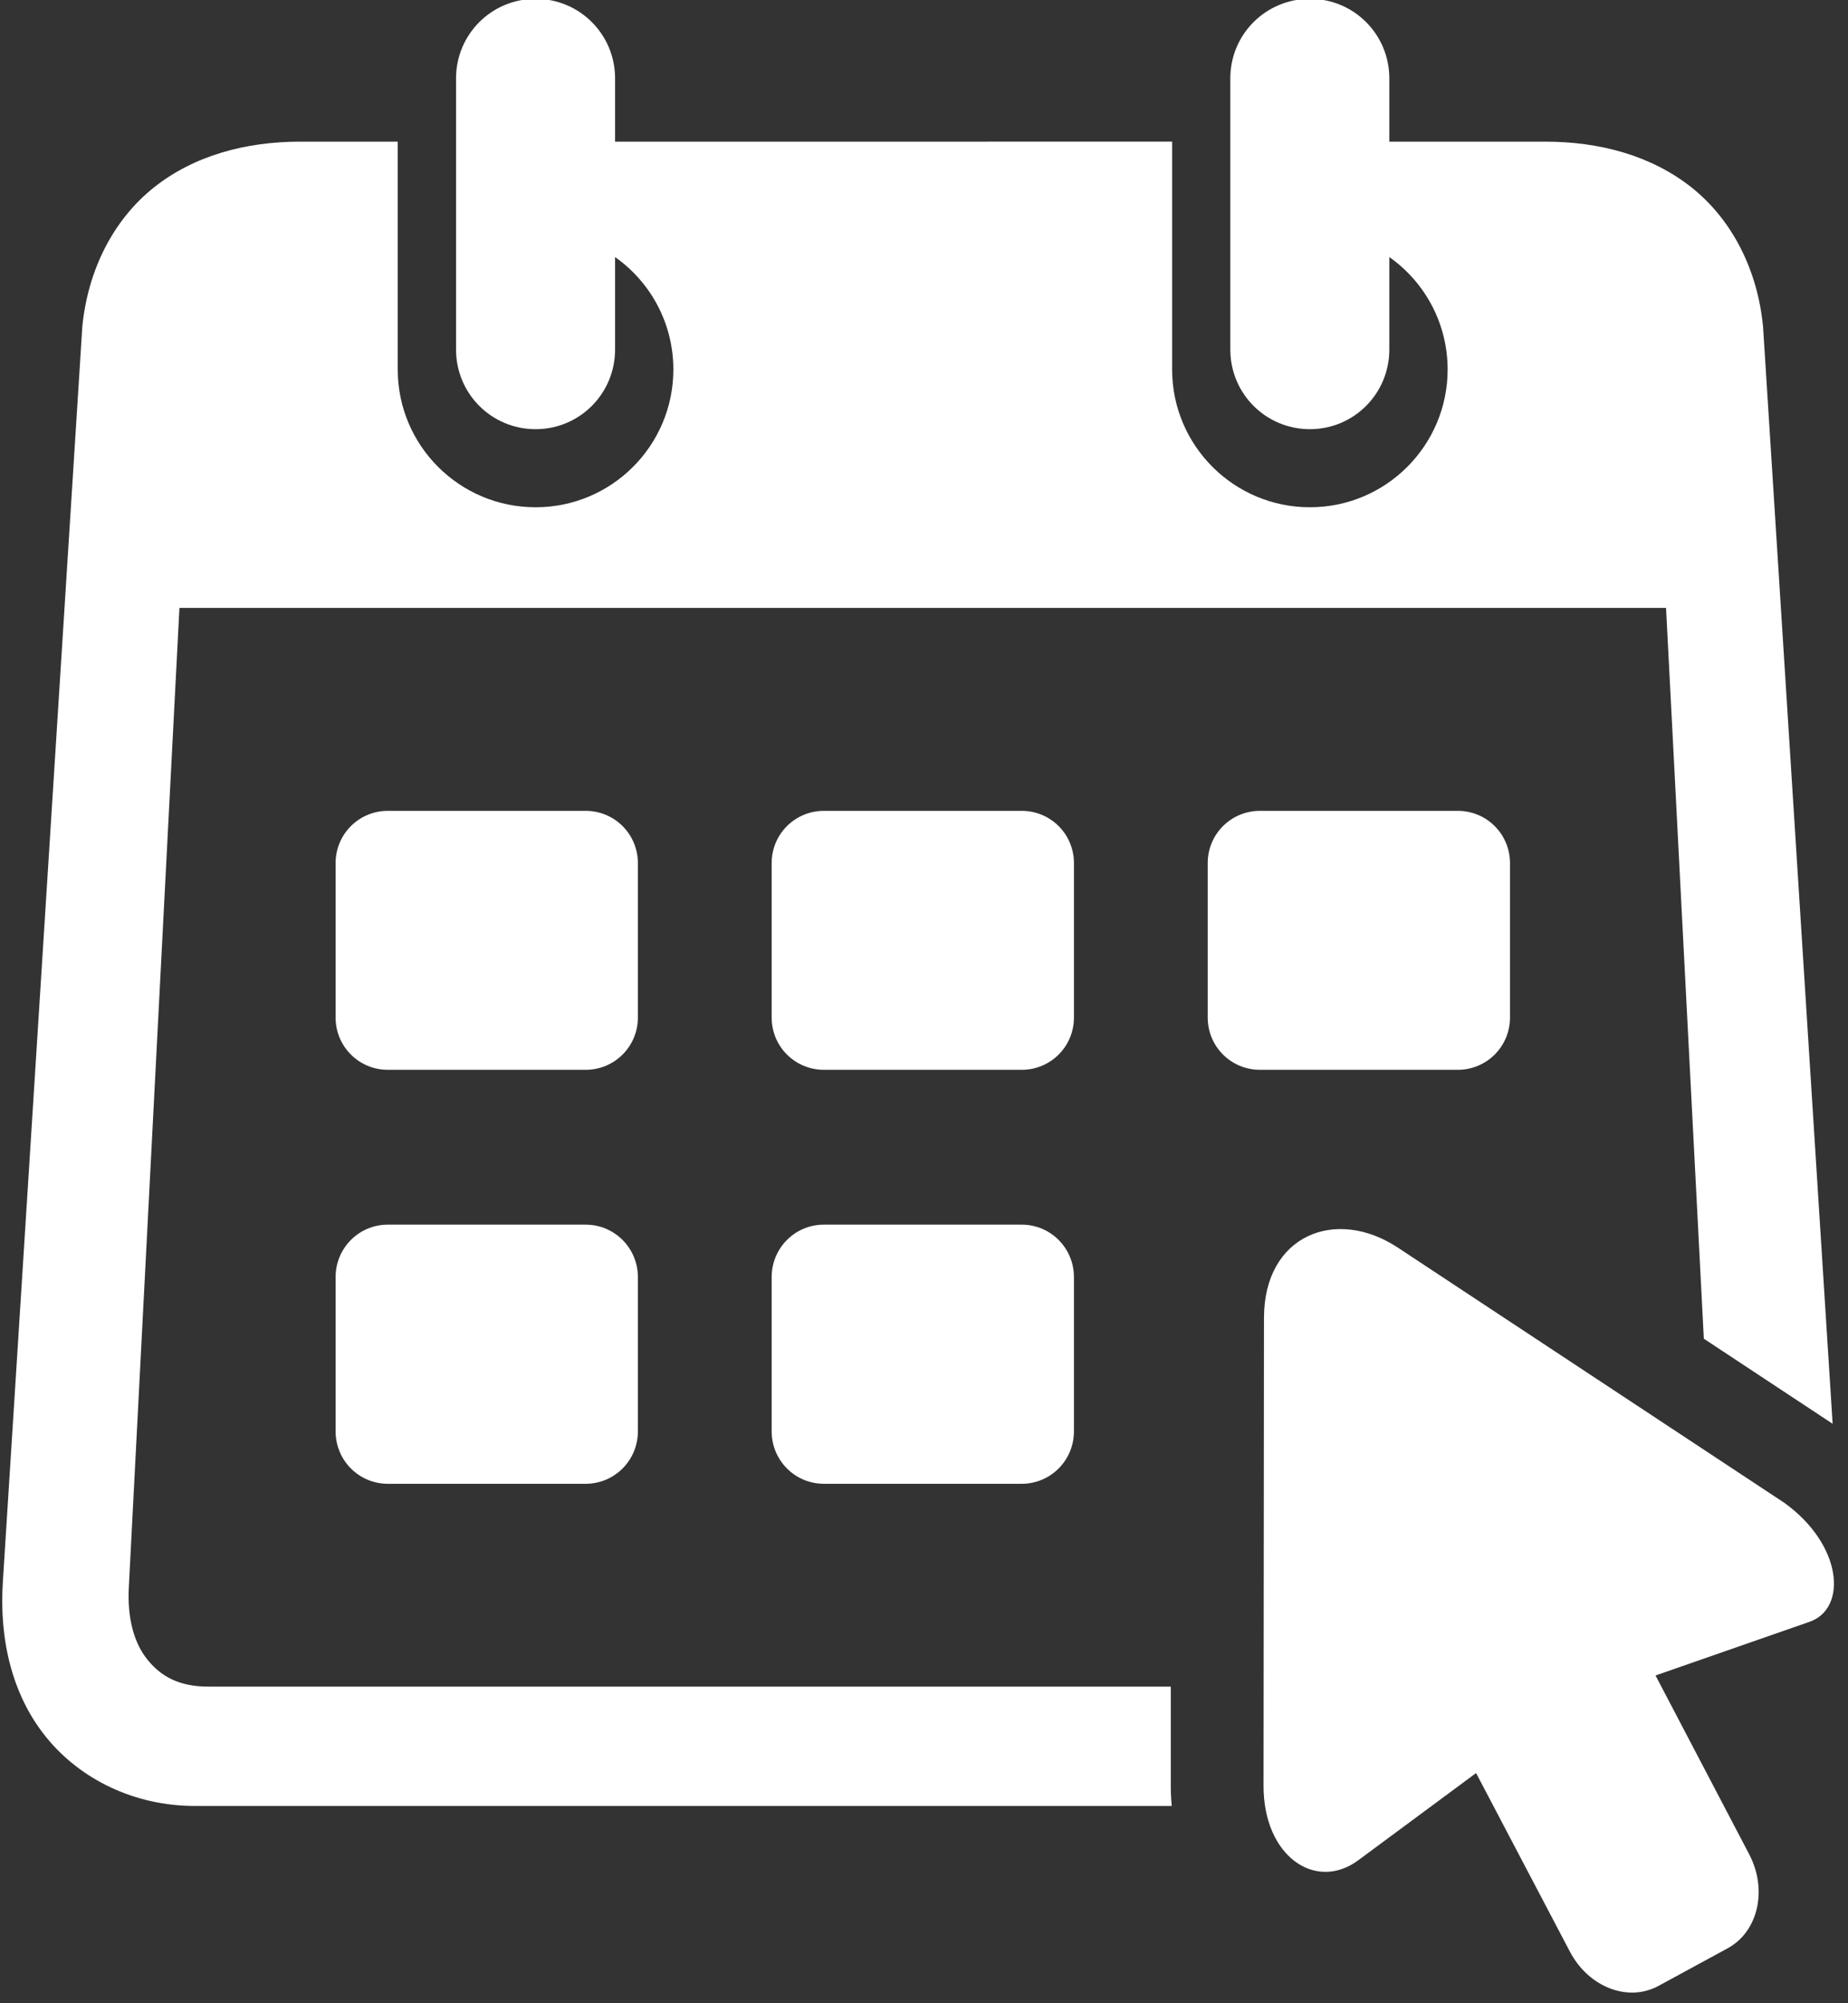 <?xml version="1.0" encoding="UTF-8" standalone="no"?><svg xmlns="http://www.w3.org/2000/svg" xmlns:xlink="http://www.w3.org/1999/xlink" fill="#ffffff" height="67.6" preserveAspectRatio="xMidYMid meet" version="1" viewBox="14.0 11.4 62.4 67.6" width="62.4" zoomAndPan="magnify"><rect x="14.0" y="11.4" width="62.4" height="67.6" fill="#333333" stroke="none"/><g id="change1_1"><path clip-rule="evenodd" d="M32.086,11.361c-1.489,0-2.687,1.199-2.687,2.683v9.151 c0,1.489,1.197,2.688,2.687,2.688c1.484,0,2.683-1.199,2.683-2.688v-3.12c1.235,0.871,1.968,2.281,1.968,3.792 c0,2.568-2.083,4.651-4.651,4.651c-2.573,0-4.656-2.083-4.656-4.651v-7.687h-3.292c-1.833,0-3.577,0.463-4.943,1.547 c-1.364,1.088-2.229,2.776-2.416,4.703l-2.683,42.355c-0.125,1.948,0.312,3.823,1.469,5.244c1.156,1.423,2.984,2.313,5.009,2.313 h32.991c-0.021-0.224-0.032-0.448-0.032-0.667v-3.36h-32.5c-0.989,0-1.593-0.344-2.047-0.901c-0.453-0.552-0.693-1.391-0.636-2.457 l1.709-33.043h50.197l1.276,24.661l4.349,2.871l-2.349-37.016c-0.183-1.927-1.047-3.615-2.412-4.703 c-1.369-1.084-3.113-1.547-4.947-1.547h-5.261v-2.136c0-1.484-1.197-2.683-2.681-2.683c-1.491,0-2.688,1.199-2.688,2.683v9.151 c0,1.489,1.197,2.688,2.688,2.688c1.484,0,2.681-1.199,2.681-2.688v-3.12c1.235,0.871,1.969,2.281,1.969,3.792 c0,2.568-2.084,4.651-4.651,4.651c-2.568,0-4.652-2.083-4.652-4.651v-7.687H34.769v-2.136C34.769,12.559,33.57,11.361,32.086,11.361 z" fill="inherit" fill-rule="evenodd"/></g><g id="change1_2"><path clip-rule="evenodd" d="M27.097,38.762h6.677c0.979,0,1.765,0.787,1.765,1.765v5.209 c0,0.979-0.787,1.765-1.765,1.765h-6.677c-0.979,0-1.765-0.787-1.765-1.765v-5.209C25.332,39.549,26.118,38.762,27.097,38.762z" fill="inherit" fill-rule="evenodd"/></g><g id="change1_3"><path clip-rule="evenodd" d="M41.821,38.762h6.677c0.979,0,1.765,0.787,1.765,1.765v5.209 c0,0.979-0.787,1.765-1.765,1.765h-6.677c-0.979,0-1.765-0.787-1.765-1.765v-5.209C40.056,39.549,40.842,38.762,41.821,38.762z" fill="inherit" fill-rule="evenodd"/></g><g id="change1_4"><path clip-rule="evenodd" d="M56.545,38.762h6.677c0.979,0,1.765,0.787,1.765,1.765v5.209 c0,0.979-0.787,1.765-1.765,1.765h-6.677c-0.979,0-1.765-0.787-1.765-1.765v-5.209C54.779,39.549,55.566,38.762,56.545,38.762z" fill="inherit" fill-rule="evenodd"/></g><g id="change1_5"><path clip-rule="evenodd" d="M27.097,52.726h6.677c0.979,0,1.765,0.791,1.765,1.771v5.203 c0,0.98-0.787,1.771-1.765,1.771h-6.677c-0.979,0-1.765-0.791-1.765-1.771v-5.203C25.332,53.517,26.118,52.726,27.097,52.726z" fill="inherit" fill-rule="evenodd"/></g><g id="change1_6"><path clip-rule="evenodd" d="M41.821,52.726h6.677c0.979,0,1.765,0.791,1.765,1.771v5.203 c0,0.98-0.787,1.771-1.765,1.771h-6.677c-0.979,0-1.765-0.791-1.765-1.771v-5.203C40.056,53.517,40.842,52.726,41.821,52.726z" fill="inherit" fill-rule="evenodd"/></g><g id="change1_7"><path d="M56.68,55.866l-0.015,15.803c0,2.38,1.76,3.563,3.192,2.511l3.985-2.948l3.167,6.025c0.629,1.199,1.963,1.719,2.995,1.156 l2.339-1.271c1.025-0.563,1.348-1.973,0.719-3.172l-3.161-6.031l5.203-1.812c1.276-0.444,1.12-2.589-0.849-4.011l-13.063-8.62 C59.102,52.122,56.685,53.079,56.68,55.866z" fill="inherit"/></g></svg>